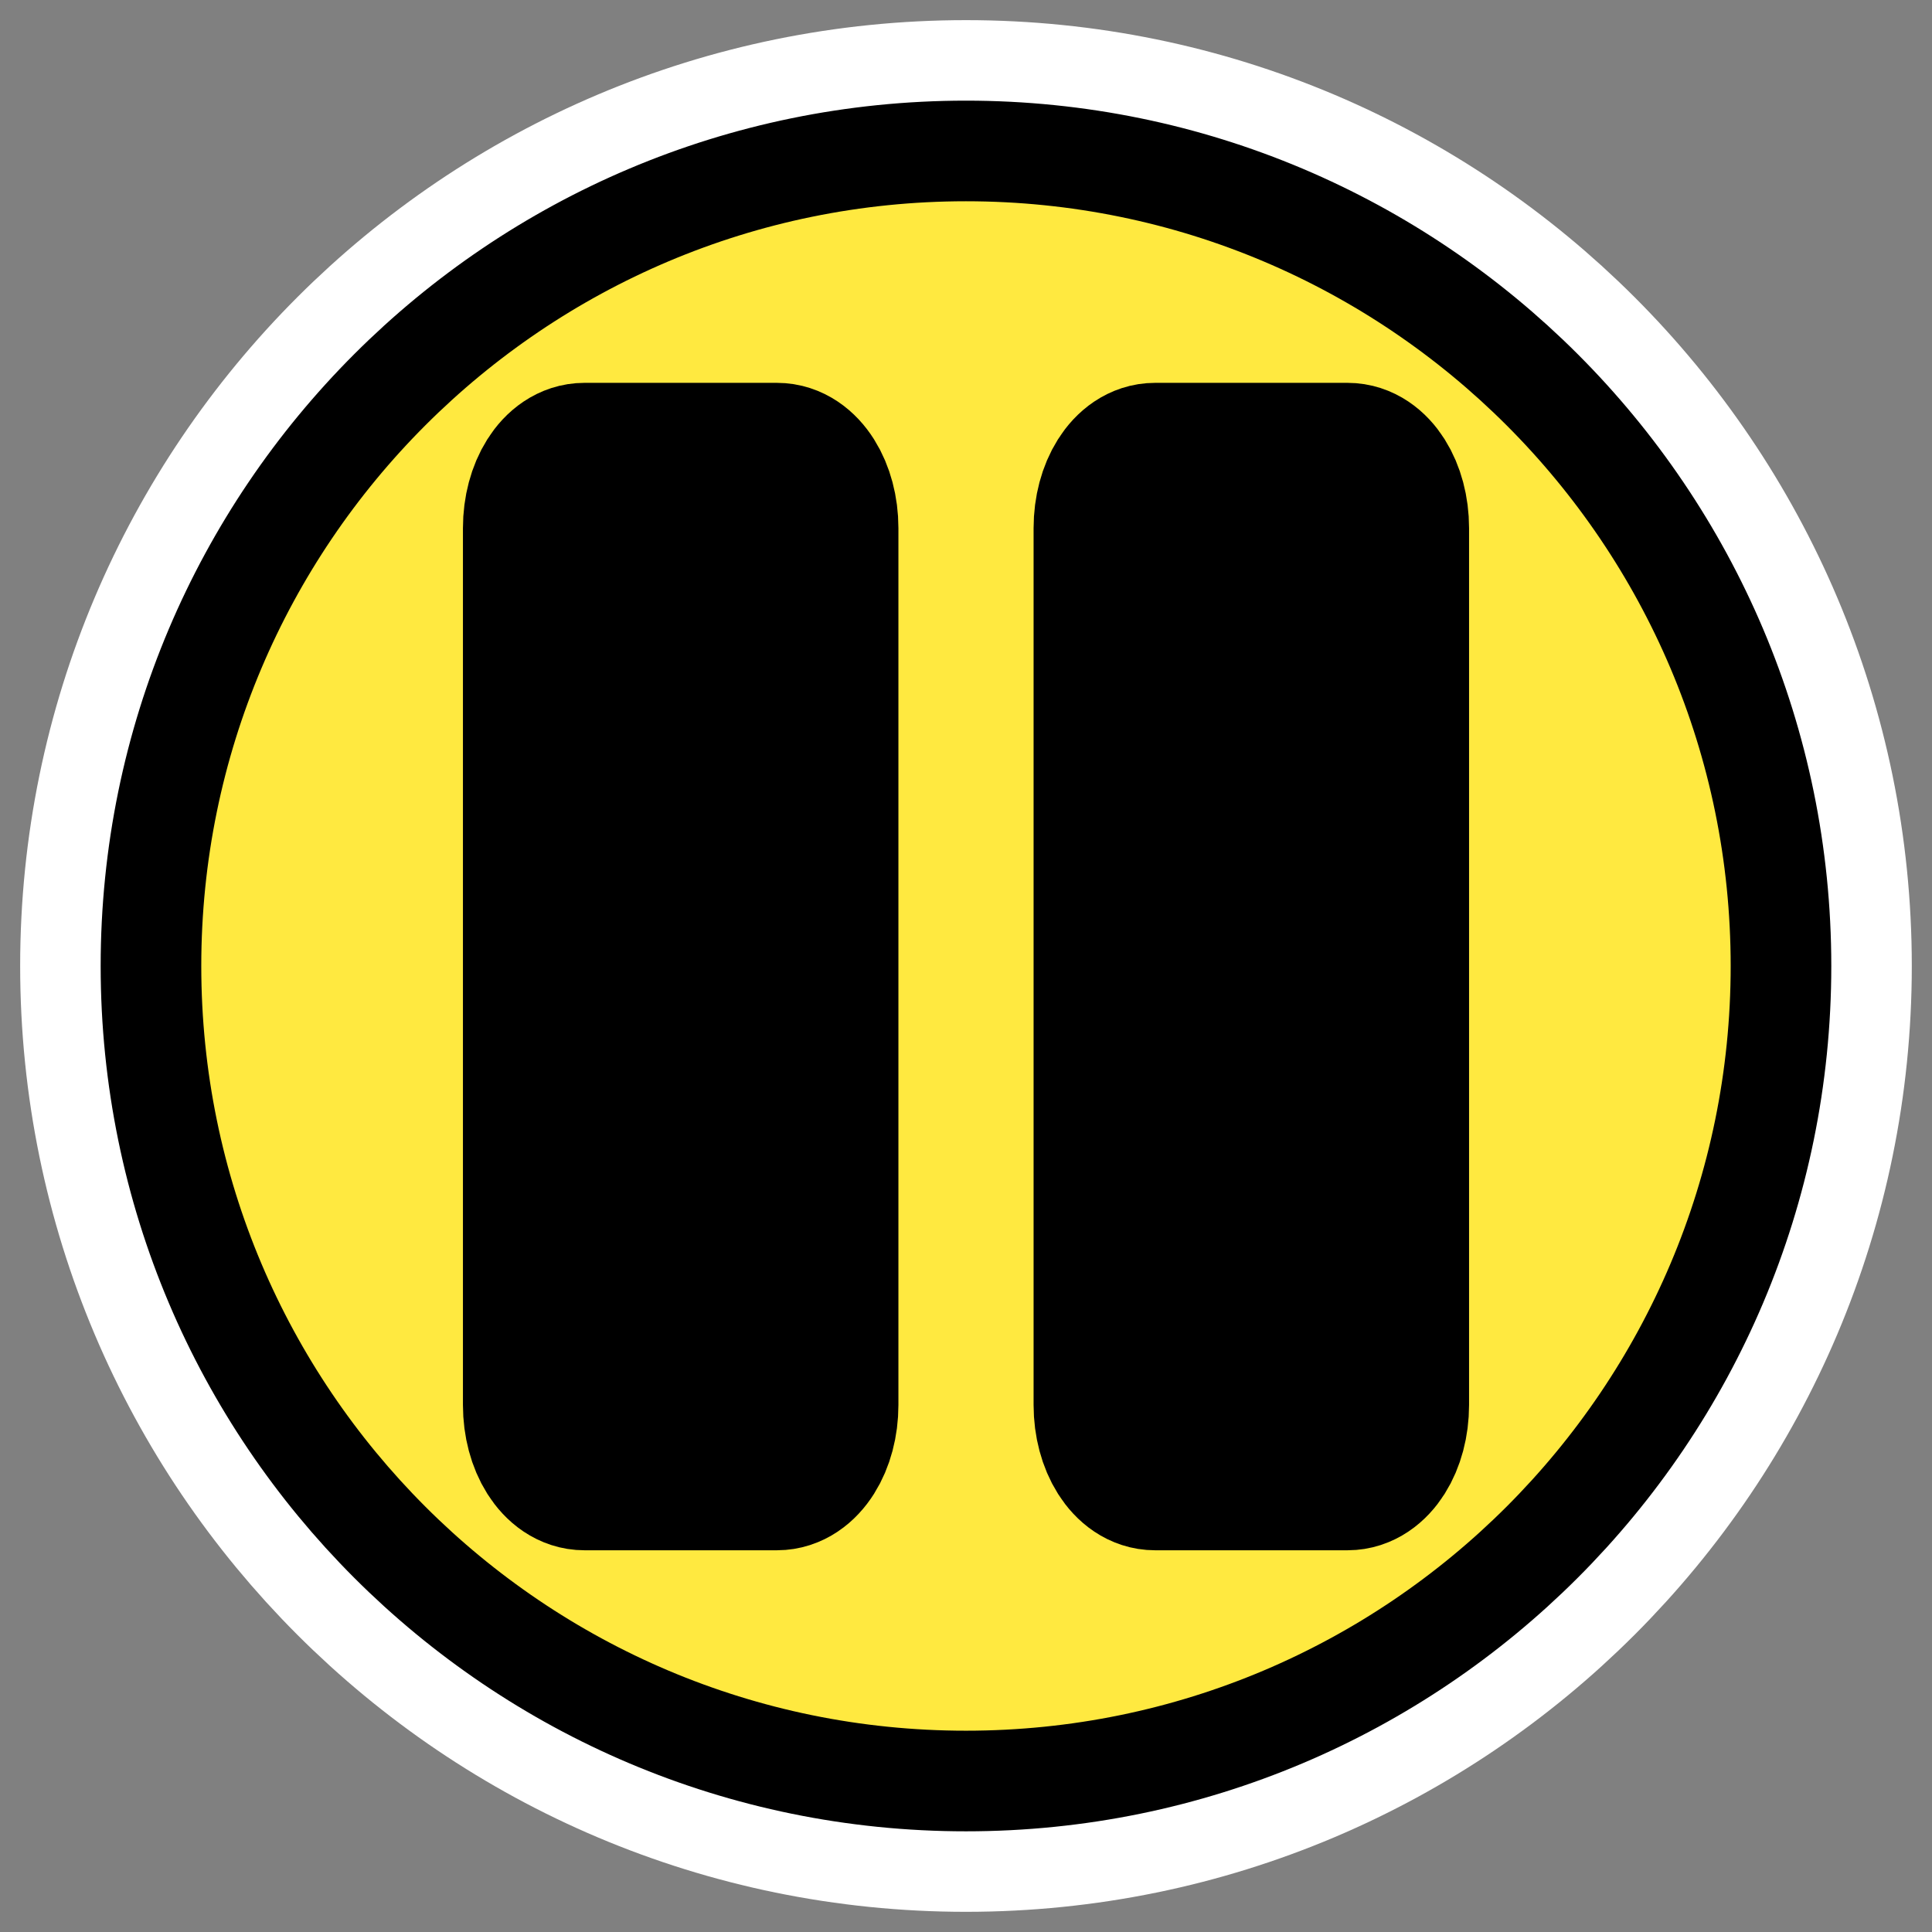 <?xml version="1.0" encoding="UTF-8"?>
<svg _SVGFile__filename="oldscale/actions/player_pause.svg"   sodipodi:version="0.32" version="1.0" viewBox="0 0 60 60" xmlns="http://www.w3.org/2000/svg" xmlns:sodipodi="http://inkscape.sourceforge.net/DTD/sodipodi-0.dtd">
<rect x="0" y="0" width="60" height="60" fill="#808080" stroke="none"/>
<sodipodi:namedview bordercolor="#666666" borderopacity="1.0" pagecolor="#ffffff"/>
<path transform="matrix(-3.5598e-7 -1.14 1.14 -3.5598e-7 6.281 21.218)" d="m14.5 20.805c0 12.256-9.947 22.203-22.203 22.203s-22.203-9.947-22.203-22.203 9.947-22.202 22.203-22.202c12.256-4e-4 22.203 9.947 22.203 22.202z" color="#000000" fill="none" stroke="#fff" stroke-linecap="round" stroke-linejoin="round" stroke-width="7.127"/>
<path transform="matrix(-3.5598e-7 -1.14 1.14 -3.5598e-7 6.281 21.218)" d="m14.5 20.805c0 12.256-9.947 22.203-22.203 22.203s-22.203-9.947-22.203-22.203 9.947-22.202 22.203-22.202c12.256-4e-4 22.203 9.947 22.203 22.202z" color="#000000" fill="#ffe940" fill-rule="evenodd" stroke="#000" stroke-linecap="round" stroke-linejoin="round" stroke-width="2.741"/>
<path transform="matrix(1.0878e-16 -1 1 5.6683e-17 0 0)" d="m-43.631 34.599h27.228c1.115 0 2.013 0.567 2.013 1.27v5.983c0 0.704-0.898 1.271-2.013 1.271h-27.228c-1.116 0-2.014-0.567-2.014-1.271v-5.983c0-0.703 0.898-1.27 2.014-1.27z" color="#000000" fill-rule="evenodd" stroke="#000" stroke-linecap="round" stroke-linejoin="round" stroke-width="5"/>
<path transform="matrix(1.0878e-16 -1 1 5.6683e-17 0 0)" d="m-43.631 16.877h27.228c1.115 0 2.013 0.567 2.013 1.271v5.983c0 0.704-0.898 1.27-2.013 1.27h-27.228c-1.116 0-2.014-0.566-2.014-1.27v-5.983c0-0.704 0.898-1.271 2.014-1.271z" color="#000000" fill-rule="evenodd" stroke="#000" stroke-linecap="round" stroke-linejoin="round" stroke-width="5"/>
</svg>
